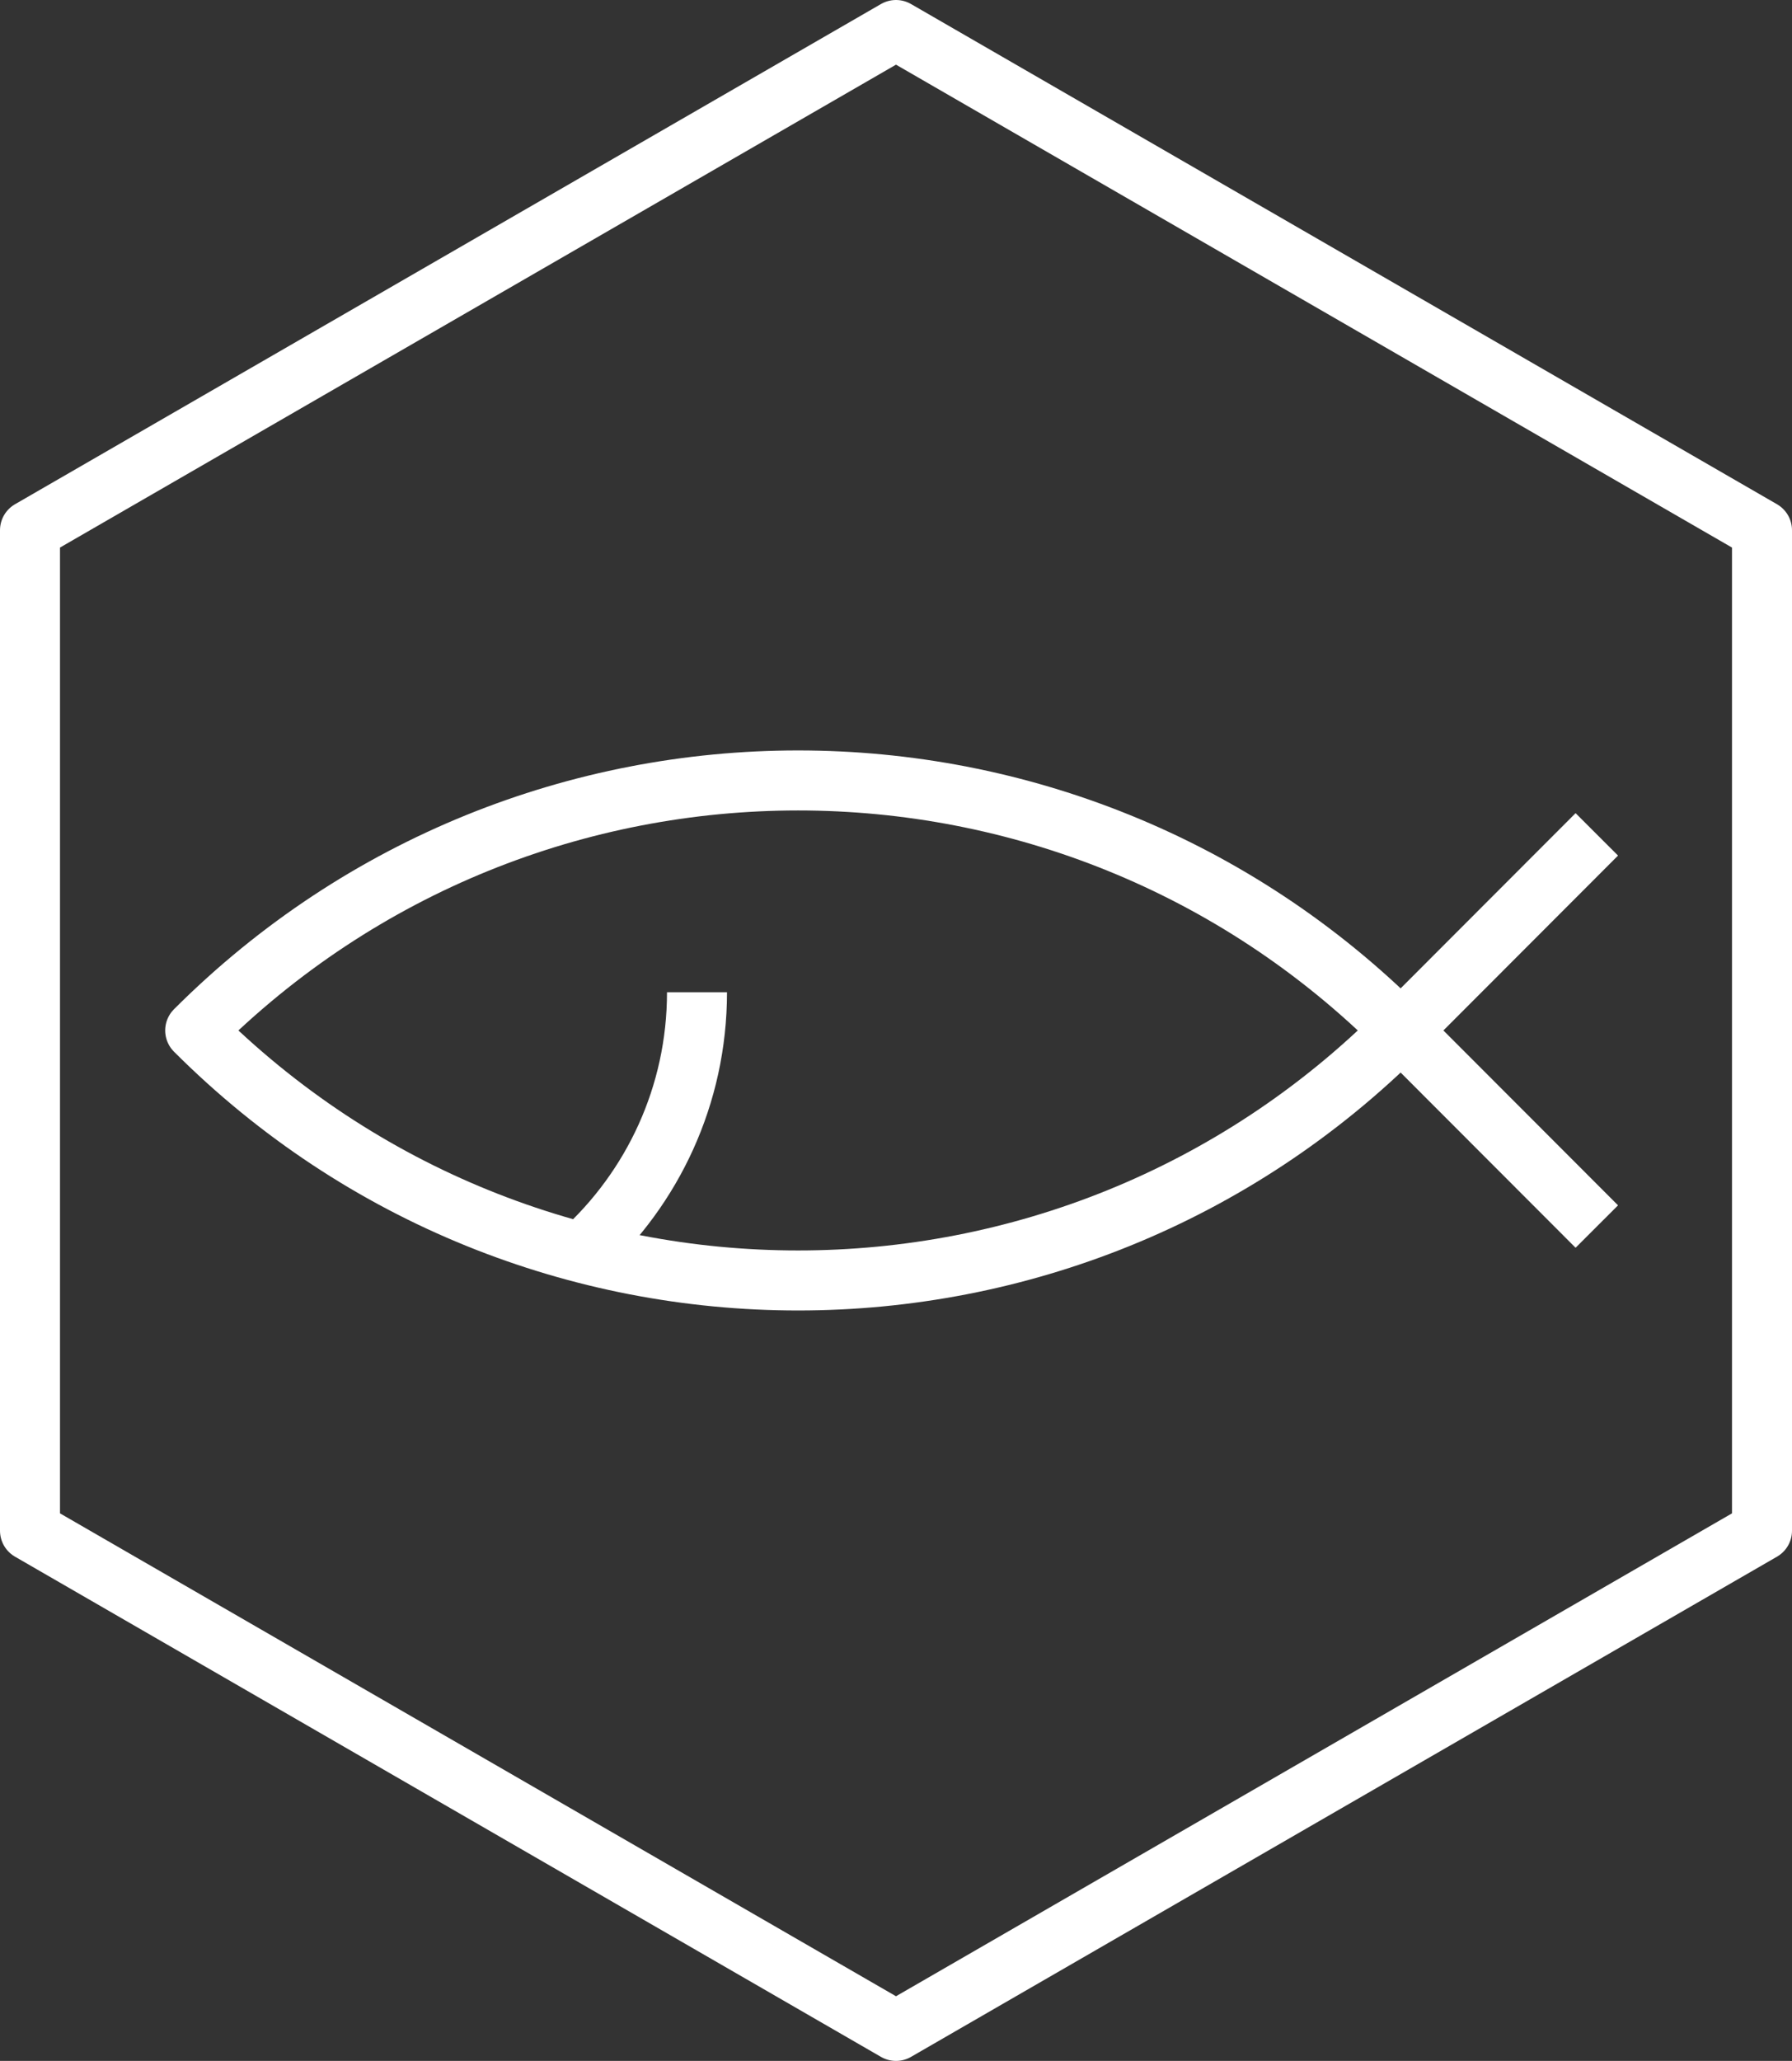 <?xml version="1.0" encoding="UTF-8"?>
<svg id="Layer_1" data-name="Layer 1" xmlns="http://www.w3.org/2000/svg" viewBox="0 0 89.6 103">
  <rect x="0" y="0" width="89.6" height="103" fill="#333333" stroke="none"/>
  <defs>
    <style>
      .cls-1 {
        fill: none;
        stroke: #fff;
        stroke-linejoin: round;
        stroke-width: 3px;
      }
    </style>
  </defs>
  <polygon class="cls-1" points="88.1 76.5 88.1 26.5 44.8 1.5 1.5 26.5 1.5 76.5 44.8 101.5 88.1 76.5"/>
  <g>
    <path class="cls-1" d="M70.05,51.5c-16.66,16.66-43.63,16.66-60.29,0,16.66-16.66,43.63-16.66,60.29,0Z"/>
    <polyline class="cls-1" points="79.84 61.3 70.05 51.5 79.84 41.7"/>
    <path class="cls-1" d="M34.85,49.59c0,5.16-2.23,9.8-5.77,13.01"/>
  </g>
</svg>